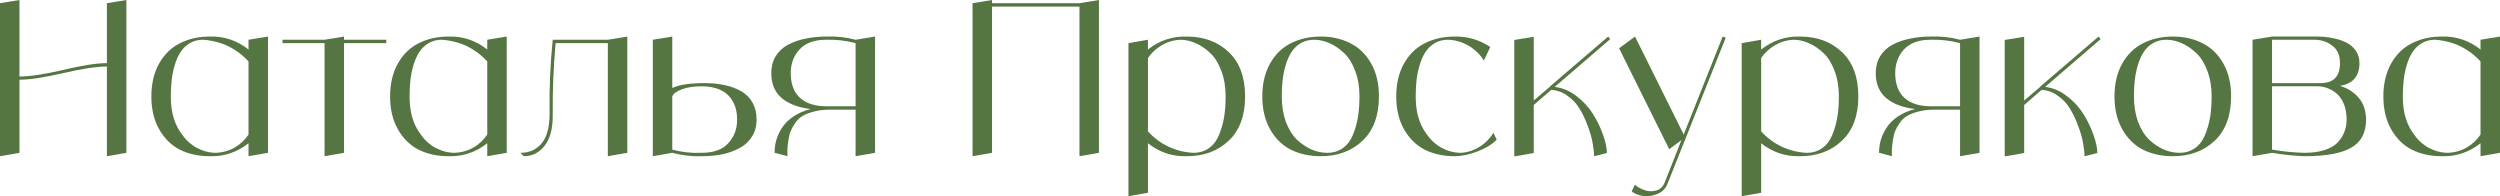 <?xml version="1.0" encoding="UTF-8"?> <svg xmlns="http://www.w3.org/2000/svg" width="2752" height="216" viewBox="0 0 2752 216" fill="none"> <path d="M117.679 3.509L139.117 0V168.214L117.679 171.958V73.228C106.428 73.228 90.388 75.646 69.558 80.481C48.729 85.316 32.689 87.734 21.438 87.734V168.214L0 171.958V3.509L21.438 0V84.224C32.689 84.224 48.729 81.807 69.558 76.972C90.388 71.981 106.428 69.485 117.679 69.485V3.509Z" fill="#557643"></path> <path d="M273.571 43.75L295.008 40.24V168.214L273.571 171.958V157.686C260.951 167.669 246.736 172.426 230.923 171.958C218.76 171.958 207.889 169.618 198.311 164.939C188.732 160.104 181.054 152.617 175.277 142.479C169.499 132.341 166.61 120.253 166.61 106.216C166.61 92.023 169.499 79.857 175.277 69.719C181.054 59.581 188.732 52.172 198.311 47.493C207.889 42.658 218.76 40.24 230.923 40.24C246.736 39.773 260.951 44.53 273.571 54.512V43.75ZM237.993 168.214C245.139 167.903 251.829 166.031 258.063 162.6C264.296 159.012 269.466 154.177 273.571 148.094V67.613C269.314 62.934 264.524 58.879 259.203 55.448C253.881 51.86 248.18 49.131 242.098 47.259C236.169 45.388 230.011 44.218 223.625 43.75C218.152 43.75 213.287 44.998 209.03 47.493C204.772 49.989 201.352 53.264 198.767 57.319C196.182 61.218 194.054 65.976 192.381 71.591C190.709 77.206 189.568 82.82 188.96 88.435C188.352 93.894 188.048 99.743 188.048 105.982C188.048 113.157 188.732 119.786 190.101 125.868C191.621 131.951 193.674 137.254 196.258 141.777C198.843 146.145 201.732 150.122 204.925 153.709C208.269 157.141 211.766 159.948 215.415 162.132C219.216 164.159 223.017 165.719 226.818 166.811C230.619 167.747 234.344 168.214 237.993 168.214Z" fill="#557643"></path> <path d="M425.234 43.75V47.493H378.71V168.214L357.272 171.958V47.493H310.976V43.75H357.272L378.71 40.24V43.75H425.234Z" fill="#557643"></path> <path d="M536.374 43.75L557.812 40.24V168.214L536.374 171.958V157.686C523.755 167.669 509.539 172.426 493.727 171.958C481.564 171.958 470.693 169.618 461.114 164.939C451.536 160.104 443.858 152.617 438.08 142.479C432.303 132.341 429.414 120.253 429.414 106.216C429.414 92.023 432.303 79.857 438.08 69.719C443.858 59.581 451.536 52.172 461.114 47.493C470.693 42.658 481.564 40.24 493.727 40.24C509.539 39.773 523.755 44.53 536.374 54.512V43.75ZM500.797 168.214C507.943 167.903 514.633 166.031 520.866 162.6C527.1 159.012 532.269 154.177 536.374 148.094V67.613C532.117 62.934 527.328 58.879 522.007 55.448C516.685 51.86 510.984 49.131 504.902 47.259C498.972 45.388 492.815 44.218 486.429 43.75C480.956 43.75 476.09 44.998 471.833 47.493C467.576 49.989 464.155 53.264 461.571 57.319C458.986 61.218 456.857 65.976 455.185 71.591C453.512 77.206 452.372 82.82 451.764 88.435C451.156 93.894 450.852 99.743 450.852 105.982C450.852 113.157 451.536 119.786 452.904 125.868C454.425 131.951 456.477 137.254 459.062 141.777C461.647 146.145 464.535 150.122 467.728 153.709C471.073 157.141 474.57 159.948 478.219 162.132C482.02 164.159 485.821 165.719 489.622 166.811C493.423 167.747 497.148 168.214 500.797 168.214Z" fill="#557643"></path> <path d="M669.109 43.75L690.547 40.24V168.214L669.109 171.958V47.493H611.638C609.205 74.32 608.141 101.147 608.445 127.974C608.445 142.167 605.404 153.085 599.322 160.728C593.393 168.214 585.791 171.958 576.516 171.958L572.867 168.214C582.598 168.214 590.352 164.783 596.13 157.92C602.059 151.058 605.024 139.906 605.024 124.465C604.568 97.482 605.708 70.577 608.445 43.75H669.109Z" fill="#557643"></path> <path d="M775.62 91.477C783.982 91.477 791.508 92.257 798.198 93.816C804.888 95.22 810.893 97.482 816.215 100.601C821.536 103.721 825.641 107.932 828.53 113.235C831.419 118.382 832.863 124.543 832.863 131.717C832.863 138.736 831.191 144.897 827.846 150.2C824.653 155.503 820.168 159.714 814.39 162.833C808.613 165.953 802.227 168.292 795.233 169.852C788.239 171.256 780.561 171.958 772.199 171.958C761.252 172.27 750.533 171.022 740.043 168.214L718.605 171.958V43.75L740.043 40.24V96.858C747.645 93.27 759.504 91.477 775.62 91.477ZM772.199 168.214C785.427 168.214 795.233 164.705 801.619 157.686C808.157 150.668 811.426 142.011 811.426 131.717C811.426 123.763 809.829 117.056 806.636 111.597C803.595 106.138 799.186 102.005 793.409 99.197C787.631 96.39 780.561 94.986 772.199 94.986C763.685 94.986 756.539 96.078 750.762 98.262C745.136 100.289 741.563 102.863 740.043 105.982V164.705C750.533 167.513 761.252 168.682 772.199 168.214Z" fill="#557643"></path> <path d="M941.835 43.75L963.273 40.24V168.214L941.835 171.958V120.721H913.327C906.942 120.721 901.164 121.423 895.995 122.827C890.978 124.075 886.872 125.634 883.68 127.506C880.487 129.378 877.75 131.951 875.469 135.227C873.189 138.502 871.516 141.465 870.452 144.117C869.388 146.613 868.552 149.888 867.943 153.943C867.335 157.998 866.955 161.118 866.803 163.301C866.803 165.329 866.803 168.214 866.803 171.958L852.663 168.214C852.663 163.535 853.272 158.934 854.488 154.411C855.856 149.732 857.985 145.131 860.874 140.608C863.914 135.929 868.096 131.795 873.417 128.208C878.738 124.621 885.048 121.891 892.346 120.019C878.966 118.46 868.4 114.483 860.646 108.088C852.891 101.537 849.015 92.335 849.015 80.481C849.015 73.462 850.611 67.301 853.804 61.998C857.149 56.539 861.634 52.328 867.259 49.365C873.037 46.245 879.423 43.984 886.416 42.58C893.562 41.02 901.316 40.24 909.679 40.24C920.473 39.773 931.192 40.942 941.835 43.75ZM941.835 116.978V47.493C931.344 44.686 920.625 43.438 909.679 43.75C896.451 43.75 886.568 47.337 880.031 54.512C873.645 61.531 870.452 70.187 870.452 80.481C870.452 92.335 873.797 101.381 880.487 107.62C887.329 113.859 897.059 116.978 909.679 116.978H941.835Z" fill="#557643"></path> <path d="M1188.28 3.509L1209.71 0V168.214L1188.28 171.958V7.253H1092.03V168.214L1070.6 171.958V3.509L1092.03 0V3.509H1188.28Z" fill="#557643"></path> <path d="M1306.52 40.24C1325.22 40.24 1340.58 45.933 1352.59 57.319C1364.6 68.705 1370.61 85.004 1370.61 106.216C1370.61 127.272 1364.6 143.493 1352.59 154.879C1340.58 166.265 1325.22 171.958 1306.52 171.958C1290.56 172.426 1276.26 167.669 1263.65 157.686V212.198L1242.21 215.942V47.493L1263.65 43.75V54.512C1276.26 44.53 1290.56 39.773 1306.52 40.24ZM1313.59 168.214C1320.43 168.214 1326.29 166.421 1331.15 162.833C1336.02 159.246 1339.67 154.333 1342.1 148.094C1344.68 141.699 1346.51 135.149 1347.57 128.442C1348.64 121.579 1349.17 114.093 1349.17 105.982C1349.17 95.532 1347.57 86.174 1344.38 77.907C1341.34 69.641 1337.31 63.168 1332.29 58.489C1327.27 53.654 1321.88 49.989 1316.1 47.493C1310.47 44.998 1304.85 43.75 1299.22 43.75C1292.08 44.062 1285.39 46.011 1279.15 49.599C1272.92 53.186 1267.75 57.943 1263.65 63.87V144.585C1270.18 151.76 1277.71 157.374 1286.22 161.43C1294.89 165.485 1304.01 167.747 1313.59 168.214Z" fill="#557643"></path> <path d="M1421.24 47.493C1430.82 42.658 1441.69 40.24 1453.85 40.24C1466.01 40.24 1476.81 42.658 1486.24 47.493C1495.81 52.172 1503.49 59.581 1509.27 69.719C1515.05 79.857 1517.94 91.945 1517.94 105.982C1517.94 127.194 1511.93 143.493 1499.92 154.879C1487.91 166.265 1472.55 171.958 1453.85 171.958C1441.69 171.958 1430.82 169.618 1421.24 164.939C1411.66 160.104 1403.98 152.617 1398.2 142.479C1392.43 132.341 1389.54 120.253 1389.54 106.216C1389.54 92.023 1392.43 79.857 1398.2 69.719C1403.98 59.581 1411.66 52.172 1421.24 47.493ZM1460.92 168.214C1467.76 168.214 1473.62 166.421 1478.48 162.833C1483.35 159.246 1487 154.333 1489.43 148.094C1492.01 141.699 1493.84 135.149 1494.9 128.442C1495.97 121.579 1496.5 114.093 1496.5 105.982C1496.5 95.532 1494.9 86.174 1491.71 77.907C1488.67 69.641 1484.64 63.168 1479.62 58.489C1474.6 53.654 1469.21 49.989 1463.43 47.493C1457.8 44.998 1452.18 43.75 1446.55 43.75C1441.08 43.75 1436.21 44.998 1431.96 47.493C1427.7 49.989 1424.28 53.264 1421.69 57.319C1419.11 61.218 1416.98 65.976 1415.31 71.591C1413.64 77.206 1412.5 82.82 1411.89 88.435C1411.28 93.894 1410.98 99.743 1410.98 105.982C1410.98 116.432 1412.5 125.868 1415.54 134.291C1418.73 142.557 1422.84 149.108 1427.85 153.943C1433.02 158.622 1438.42 162.21 1444.04 164.705C1449.67 167.045 1455.3 168.214 1460.92 168.214Z" fill="#557643"></path> <path d="M1643.94 146.223L1647.58 153.709C1642.42 159.012 1635.27 163.379 1626.15 166.811C1617.18 170.242 1608.89 171.958 1601.29 171.958C1589.13 171.958 1578.25 169.618 1568.68 164.939C1559.1 160.104 1551.42 152.617 1545.64 142.479C1539.86 132.341 1536.98 120.253 1536.98 106.216C1536.98 92.023 1539.86 79.857 1545.64 69.719C1551.42 59.581 1559.1 52.172 1568.68 47.493C1578.25 42.658 1589.13 40.24 1601.29 40.24C1615.43 39.928 1628.5 43.75 1640.52 51.704L1633.45 66.677C1630.71 62.154 1627.21 58.177 1622.95 54.746C1618.85 51.314 1614.29 48.663 1609.27 46.791C1604.41 44.92 1599.31 43.906 1593.99 43.75C1588.52 43.75 1583.65 44.998 1579.4 47.493C1575.14 49.989 1571.72 53.264 1569.13 57.319C1566.55 61.218 1564.42 65.976 1562.75 71.591C1561.07 77.206 1559.93 82.82 1559.33 88.435C1558.72 93.894 1558.41 99.743 1558.41 105.982C1558.41 113.157 1559.1 119.786 1560.47 125.868C1561.99 131.951 1564.04 137.254 1566.62 141.777C1569.21 146.145 1572.1 150.122 1575.29 153.709C1578.63 157.141 1582.13 159.948 1585.78 162.132C1589.58 164.159 1593.38 165.719 1597.18 166.811C1600.98 167.747 1604.71 168.214 1608.36 168.214C1613.22 167.903 1617.86 166.811 1622.27 164.939C1626.68 163.067 1630.71 160.572 1634.36 157.452C1638.16 154.177 1641.35 150.434 1643.94 146.223Z" fill="#557643"></path> <path d="M1711.4 95.688C1719.91 96.624 1727.89 99.977 1735.34 105.748C1742.95 111.519 1749.1 118.226 1753.82 125.868C1758.53 133.511 1762.18 141.154 1764.76 148.796C1767.5 156.439 1768.87 162.989 1768.87 168.448L1754.73 171.958C1754.73 167.903 1754.2 163.067 1753.13 157.452C1752.22 151.838 1750.47 145.677 1747.89 138.97C1745.45 132.107 1742.49 125.79 1738.99 120.019C1735.65 114.249 1731.16 109.413 1725.54 105.514C1720.06 101.459 1714.06 99.275 1707.52 98.963L1688.36 115.574V168.448L1666.93 172.192V43.984L1688.36 40.474V110.661L1706.15 95.454V95.22L1770.24 40.24L1772.52 43.048L1711.4 95.688Z" fill="#557643"></path> <path d="M1896.31 40.24L1899.73 41.41L1835.65 202.138C1833.67 207.441 1830.02 211.184 1824.7 213.368C1819.38 215.708 1814.06 216.487 1808.73 215.708C1803.57 214.928 1799.38 213.29 1796.19 210.794L1799.61 203.308C1802.5 205.803 1805.92 207.753 1809.87 209.157C1813.83 210.716 1818.01 210.95 1822.42 209.859C1826.98 208.923 1830.32 205.959 1832.45 200.968L1850.93 154.177L1837.47 164.237L1782.28 53.108L1799.84 40.24L1853.43 148.094L1896.31 40.24Z" fill="#557643"></path> <path d="M1981.57 40.24C2000.27 40.24 2015.63 45.933 2027.64 57.319C2039.65 68.705 2045.65 85.004 2045.65 106.216C2045.65 127.272 2039.65 143.493 2027.64 154.879C2015.63 166.265 2000.27 171.958 1981.57 171.958C1965.61 172.426 1951.31 167.669 1938.69 157.686V212.198L1917.26 215.942V47.493L1938.69 43.75V54.512C1951.31 44.53 1965.61 39.773 1981.57 40.24ZM1988.64 168.214C1995.48 168.214 2001.34 166.421 2006.2 162.833C2011.07 159.246 2014.71 154.333 2017.15 148.094C2019.73 141.699 2021.56 135.149 2022.62 128.442C2023.69 121.579 2024.22 114.093 2024.22 105.982C2024.22 95.532 2022.62 86.174 2019.43 77.907C2016.39 69.641 2012.36 63.168 2007.34 58.489C2002.32 53.654 1996.93 49.989 1991.15 47.493C1985.52 44.998 1979.9 43.75 1974.27 43.75C1967.13 44.062 1960.44 46.011 1954.2 49.599C1947.97 53.186 1942.8 57.943 1938.69 63.87V144.585C1945.23 151.76 1952.76 157.374 1961.27 161.43C1969.94 165.485 1979.06 167.747 1988.64 168.214Z" fill="#557643"></path> <path d="M2157.64 43.75L2179.07 40.24V168.214L2157.64 171.958V120.721H2129.13C2122.74 120.721 2116.97 121.423 2111.8 122.827C2106.78 124.075 2102.67 125.634 2099.48 127.506C2096.29 129.378 2093.55 131.951 2091.27 135.227C2088.99 138.502 2087.32 141.465 2086.25 144.117C2085.19 146.613 2084.35 149.888 2083.74 153.943C2083.14 157.998 2082.76 161.118 2082.6 163.301C2082.6 165.329 2082.6 168.214 2082.6 171.958L2068.46 168.214C2068.46 163.535 2069.07 158.934 2070.29 154.411C2071.66 149.732 2073.79 145.131 2076.67 140.608C2079.72 135.929 2083.9 131.795 2089.22 128.208C2094.54 124.621 2100.85 121.891 2108.15 120.019C2094.77 118.46 2084.2 114.483 2076.45 108.088C2068.69 101.537 2064.82 92.335 2064.82 80.481C2064.82 73.462 2066.41 67.301 2069.6 61.998C2072.95 56.539 2077.44 52.328 2083.06 49.365C2088.84 46.245 2095.22 43.984 2102.22 42.58C2109.36 41.02 2117.12 40.24 2125.48 40.24C2136.27 39.773 2146.99 40.942 2157.64 43.75ZM2157.64 116.978V47.493C2147.15 44.686 2136.43 43.438 2125.48 43.75C2112.25 43.75 2102.37 47.337 2095.83 54.512C2089.45 61.531 2086.25 70.187 2086.25 80.481C2086.25 92.335 2089.6 101.381 2096.29 107.62C2103.13 113.859 2112.86 116.978 2125.48 116.978H2157.64Z" fill="#557643"></path> <path d="M2251.26 95.688C2259.77 96.624 2267.75 99.977 2275.2 105.748C2282.81 111.519 2288.96 118.226 2293.68 125.868C2298.39 133.511 2302.04 141.154 2304.62 148.796C2307.36 156.439 2308.73 162.989 2308.73 168.448L2294.59 171.958C2294.59 167.903 2294.06 163.067 2292.99 157.452C2292.08 151.838 2290.33 145.677 2287.75 138.97C2285.32 132.107 2282.35 125.79 2278.85 120.019C2275.51 114.249 2271.02 109.413 2265.4 105.514C2259.92 101.459 2253.92 99.275 2247.38 98.963L2228.22 115.574V168.448L2206.79 172.192V43.984L2228.22 40.474V110.661L2246.01 95.454V95.22L2310.1 40.24L2312.38 43.048L2251.26 95.688Z" fill="#557643"></path> <path d="M2359.31 47.493C2368.89 42.658 2379.76 40.24 2391.93 40.24C2404.09 40.24 2414.89 42.658 2424.31 47.493C2433.89 52.172 2441.57 59.581 2447.35 69.719C2453.12 79.857 2456.01 91.945 2456.01 105.982C2456.01 127.194 2450.01 143.493 2438 154.879C2425.98 166.265 2410.63 171.958 2391.93 171.958C2379.76 171.958 2368.89 169.618 2359.31 164.939C2349.74 160.104 2342.06 152.617 2336.28 142.479C2330.5 132.341 2327.61 120.253 2327.61 106.216C2327.61 92.023 2330.5 79.857 2336.28 69.719C2342.06 59.581 2349.74 52.172 2359.31 47.493ZM2399 168.214C2405.84 168.214 2411.69 166.421 2416.56 162.833C2421.42 159.246 2425.07 154.333 2427.5 148.094C2430.09 141.699 2431.91 135.149 2432.98 128.442C2434.04 121.579 2434.57 114.093 2434.57 105.982C2434.57 95.532 2432.98 86.174 2429.78 77.907C2426.74 69.641 2422.72 63.168 2417.7 58.489C2412.68 53.654 2407.28 49.989 2401.51 47.493C2395.88 44.998 2390.25 43.75 2384.63 43.75C2379.16 43.75 2374.29 44.998 2370.03 47.493C2365.78 49.989 2362.35 53.264 2359.77 57.319C2357.19 61.218 2355.06 65.976 2353.38 71.591C2351.71 77.206 2350.57 82.82 2349.96 88.435C2349.36 93.894 2349.05 99.743 2349.05 105.982C2349.05 116.432 2350.57 125.868 2353.61 134.291C2356.81 142.557 2360.91 149.108 2365.93 153.943C2371.1 158.622 2376.49 162.21 2382.12 164.705C2387.75 167.045 2393.37 168.214 2399 168.214Z" fill="#557643"></path> <path d="M2575.85 94.518C2584.52 97.17 2591.44 101.615 2596.61 107.854C2601.78 113.937 2604.44 121.891 2604.59 131.717C2604.59 146.067 2599.12 156.361 2588.17 162.6C2577.37 168.838 2560.19 171.958 2536.63 171.958C2524.77 171.49 2512.91 170.242 2501.05 168.214L2479.61 171.958V43.75L2501.05 40.24H2551C2556.77 40.24 2562.25 40.786 2567.42 41.878C2572.74 42.814 2577.68 44.374 2582.24 46.557C2586.8 48.741 2590.45 51.782 2593.19 55.682C2595.92 59.581 2597.29 64.182 2597.29 69.485C2597.29 83.834 2590.15 92.179 2575.85 94.518ZM2501.05 43.75V91.477H2554.64C2568.78 91.477 2575.85 84.146 2575.85 69.485C2575.85 60.907 2573.04 54.512 2567.42 50.301C2561.94 45.933 2555.25 43.75 2547.35 43.75H2501.05ZM2536.63 168.214C2545.29 168.214 2552.74 167.201 2558.98 165.173C2565.21 163.145 2570 160.338 2573.35 156.751C2576.69 153.163 2579.12 149.342 2580.64 145.287C2582.32 141.076 2583.15 136.552 2583.15 131.717C2583.15 125.79 2582.32 120.487 2580.64 115.808C2578.97 111.129 2576.61 107.308 2573.57 104.344C2570.68 101.381 2567.26 99.119 2563.31 97.56C2559.51 95.844 2555.4 94.986 2551 94.986H2501.05V164.705C2512.76 166.733 2524.62 167.903 2536.63 168.214Z" fill="#557643"></path> <path d="M2730.56 43.75L2752 40.24V168.214L2730.56 171.958V157.686C2717.94 167.669 2703.73 172.426 2687.92 171.958C2675.75 171.958 2664.88 169.618 2655.3 164.939C2645.72 160.104 2638.05 152.617 2632.27 142.479C2626.49 132.341 2623.6 120.253 2623.6 106.216C2623.6 92.023 2626.49 79.857 2632.27 69.719C2638.05 59.581 2645.72 52.172 2655.3 47.493C2664.88 42.658 2675.75 40.24 2687.92 40.24C2703.73 39.773 2717.94 44.53 2730.56 54.512V43.75ZM2694.99 168.214C2702.13 167.903 2708.82 166.031 2715.05 162.6C2721.29 159.012 2726.46 154.177 2730.56 148.094V67.613C2726.31 62.934 2721.52 58.879 2716.19 55.448C2710.87 51.86 2705.17 49.131 2699.09 47.259C2693.16 45.388 2687 44.218 2680.62 43.75C2675.14 43.75 2670.28 44.998 2666.02 47.493C2661.76 49.989 2658.34 53.264 2655.76 57.319C2653.17 61.218 2651.05 65.976 2649.37 71.591C2647.7 77.206 2646.56 82.82 2645.95 88.435C2645.34 93.894 2645.04 99.743 2645.04 105.982C2645.04 113.157 2645.72 119.786 2647.09 125.868C2648.61 131.951 2650.67 137.254 2653.25 141.777C2655.83 146.145 2658.72 150.122 2661.92 153.709C2665.26 157.141 2668.76 159.948 2672.41 162.132C2676.21 164.159 2680.01 165.719 2683.81 166.811C2687.61 167.747 2691.34 168.214 2694.99 168.214Z" fill="#557643"></path> </svg> 